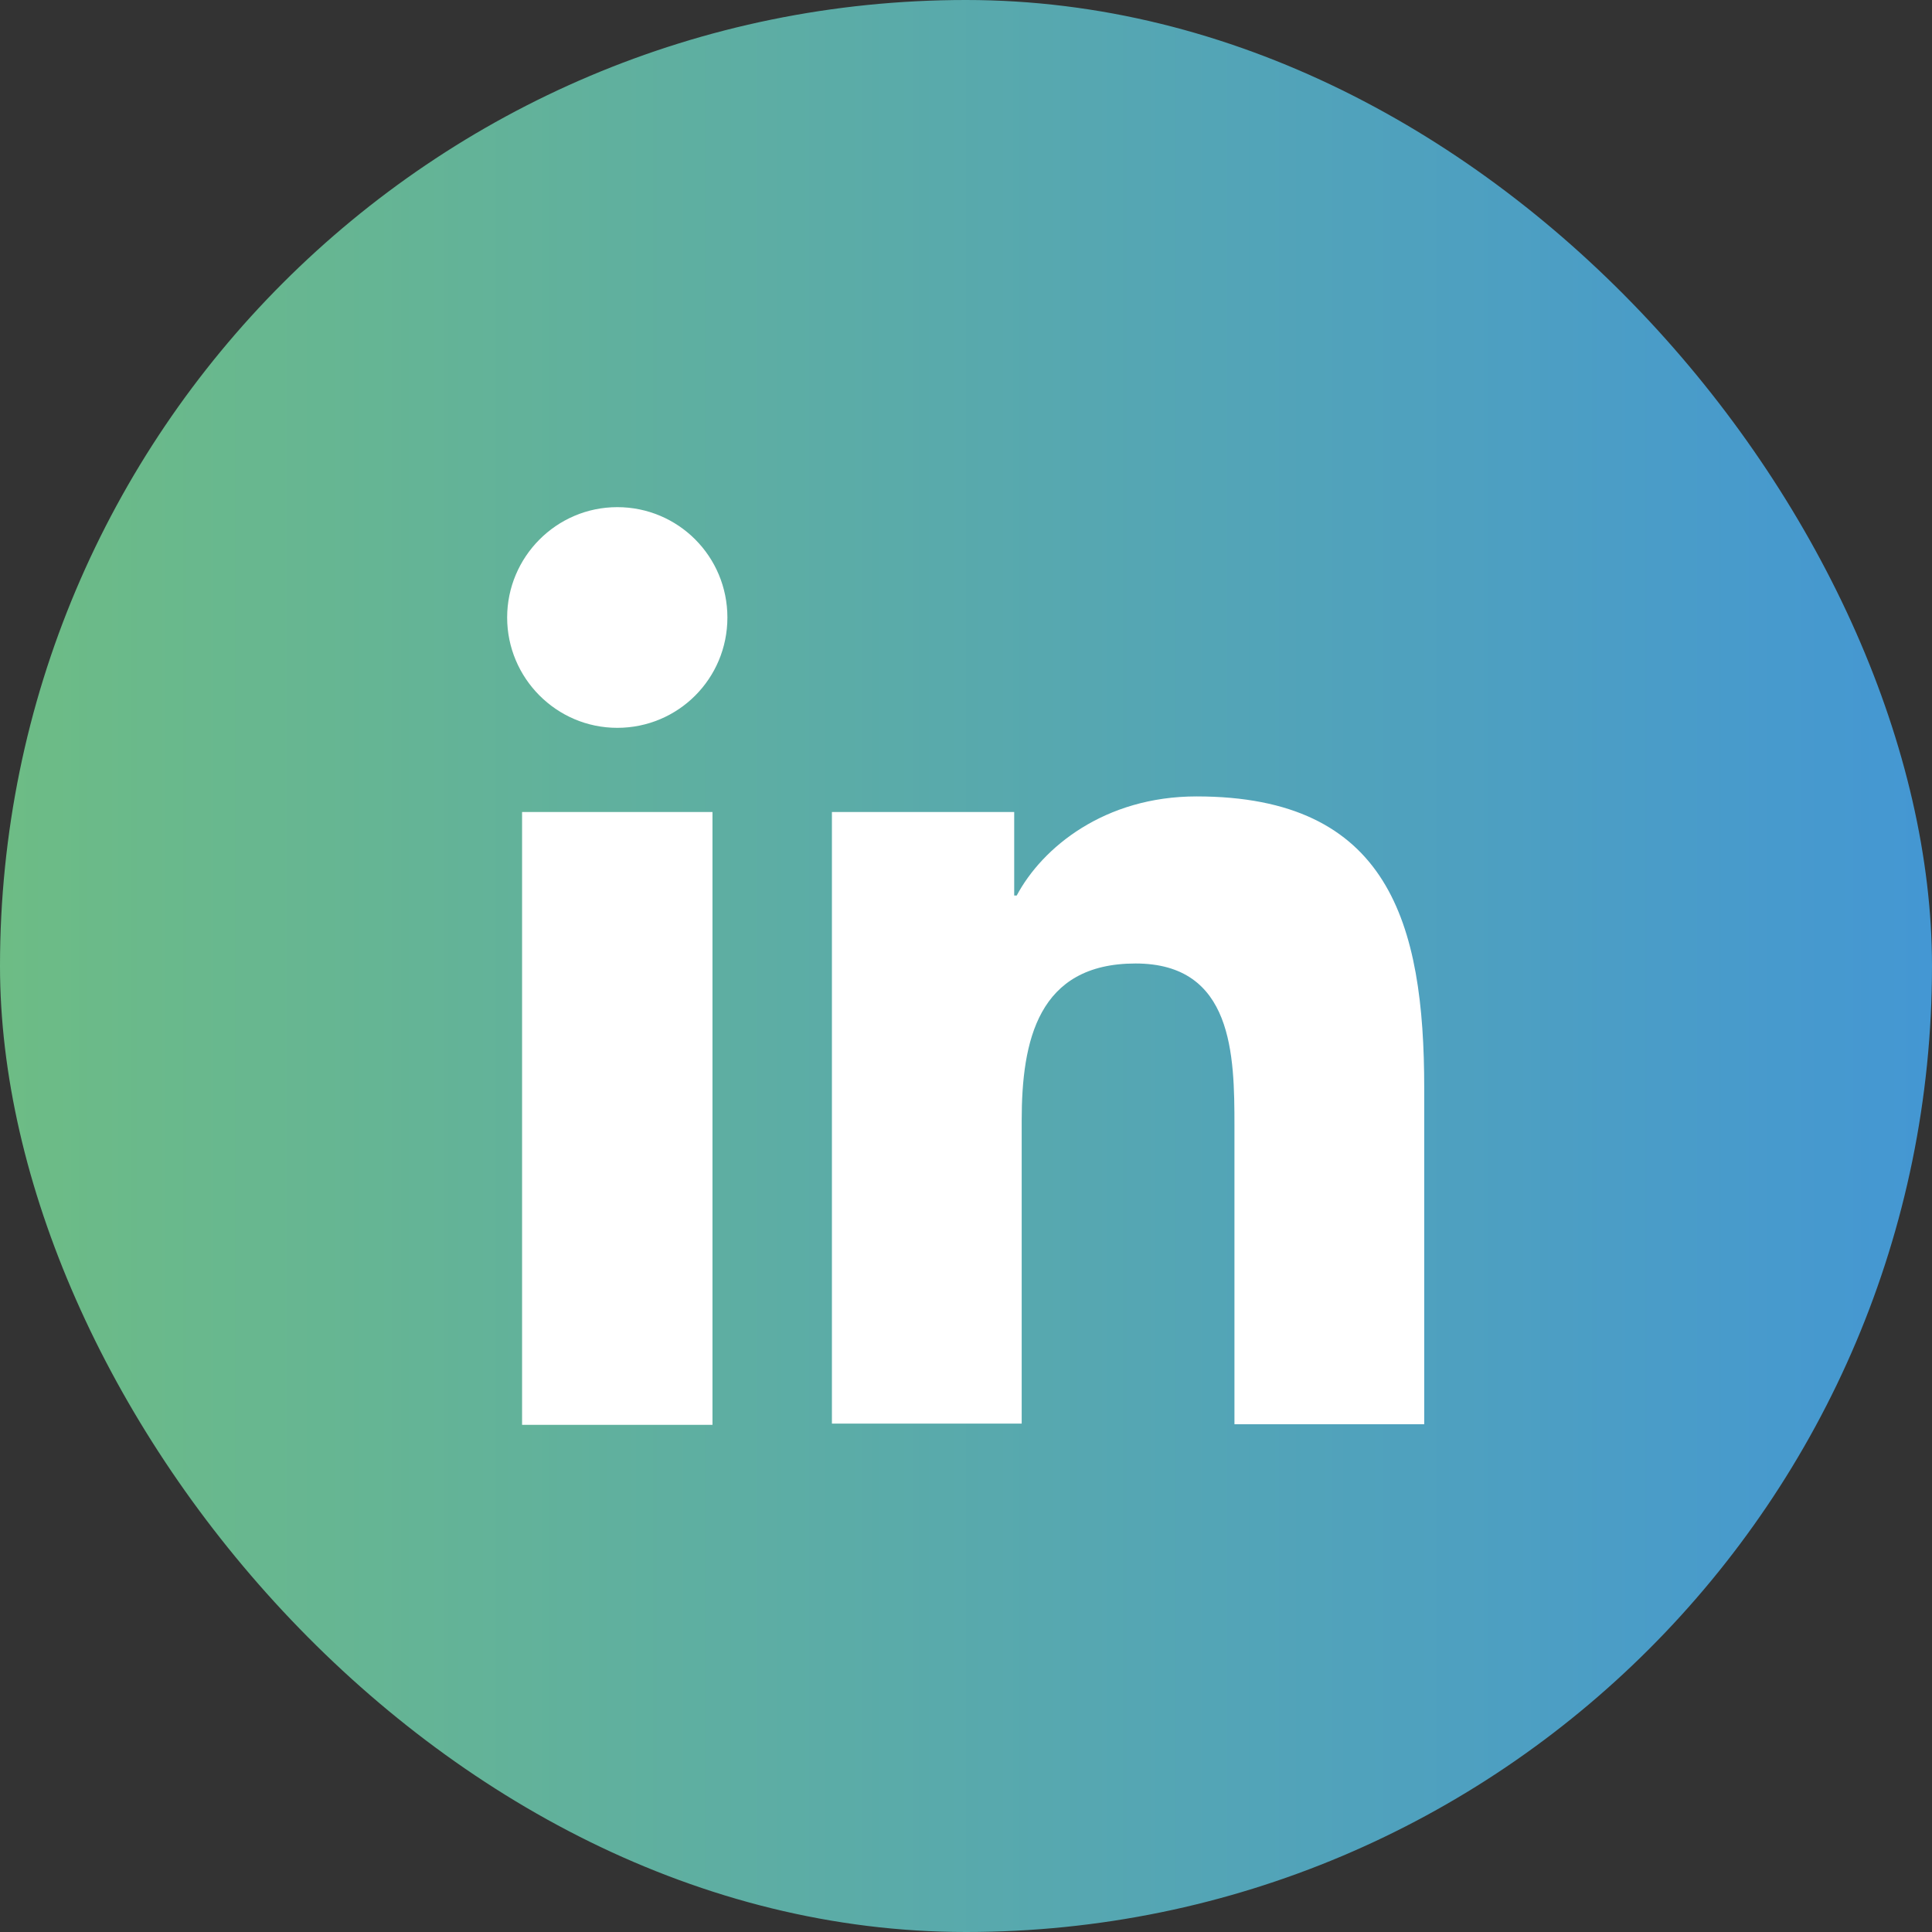 <svg width="40" height="40" viewBox="0 0 40 40" fill="none" xmlns="http://www.w3.org/2000/svg">
<rect x="0" y="0" width="40" height="40" fill="#333333" stroke="none"/>
<rect width="40" height="40" rx="20" fill="url(#paint0_linear_56_2539)"/>
<g clip-path="url(#clip0_56_2539)">
<path d="M10.809 16.812H14.751V29.5H10.809V16.812ZM12.78 10.5C14.042 10.5 15.06 11.52 15.06 12.785C15.06 14.05 14.042 15.069 12.78 15.069C11.518 15.069 10.5 14.037 10.5 12.785C10.5 11.533 11.518 10.5 12.78 10.5Z" fill="white"/>
<path d="M17.224 16.812H20.998V18.541H21.05C21.578 17.548 22.866 16.489 24.773 16.489C28.753 16.489 29.487 19.109 29.487 22.53V29.487H25.558V23.317C25.558 21.846 25.533 19.948 23.51 19.948C21.488 19.948 21.153 21.549 21.153 23.201V29.474H17.224V16.812Z" fill="white"/>
</g>
<defs>
<linearGradient id="paint0_linear_56_2539" x1="40" y1="20" x2="0" y2="20" gradientUnits="userSpaceOnUse">
<stop stop-color="#4497D3"/>
<stop offset="1" stop-color="#6DBC85"/>
</linearGradient>
<clipPath id="clip0_56_2539">
<rect width="19" height="19" fill="white" transform="translate(10.5 10.5)"/>
</clipPath>
</defs>
</svg>
